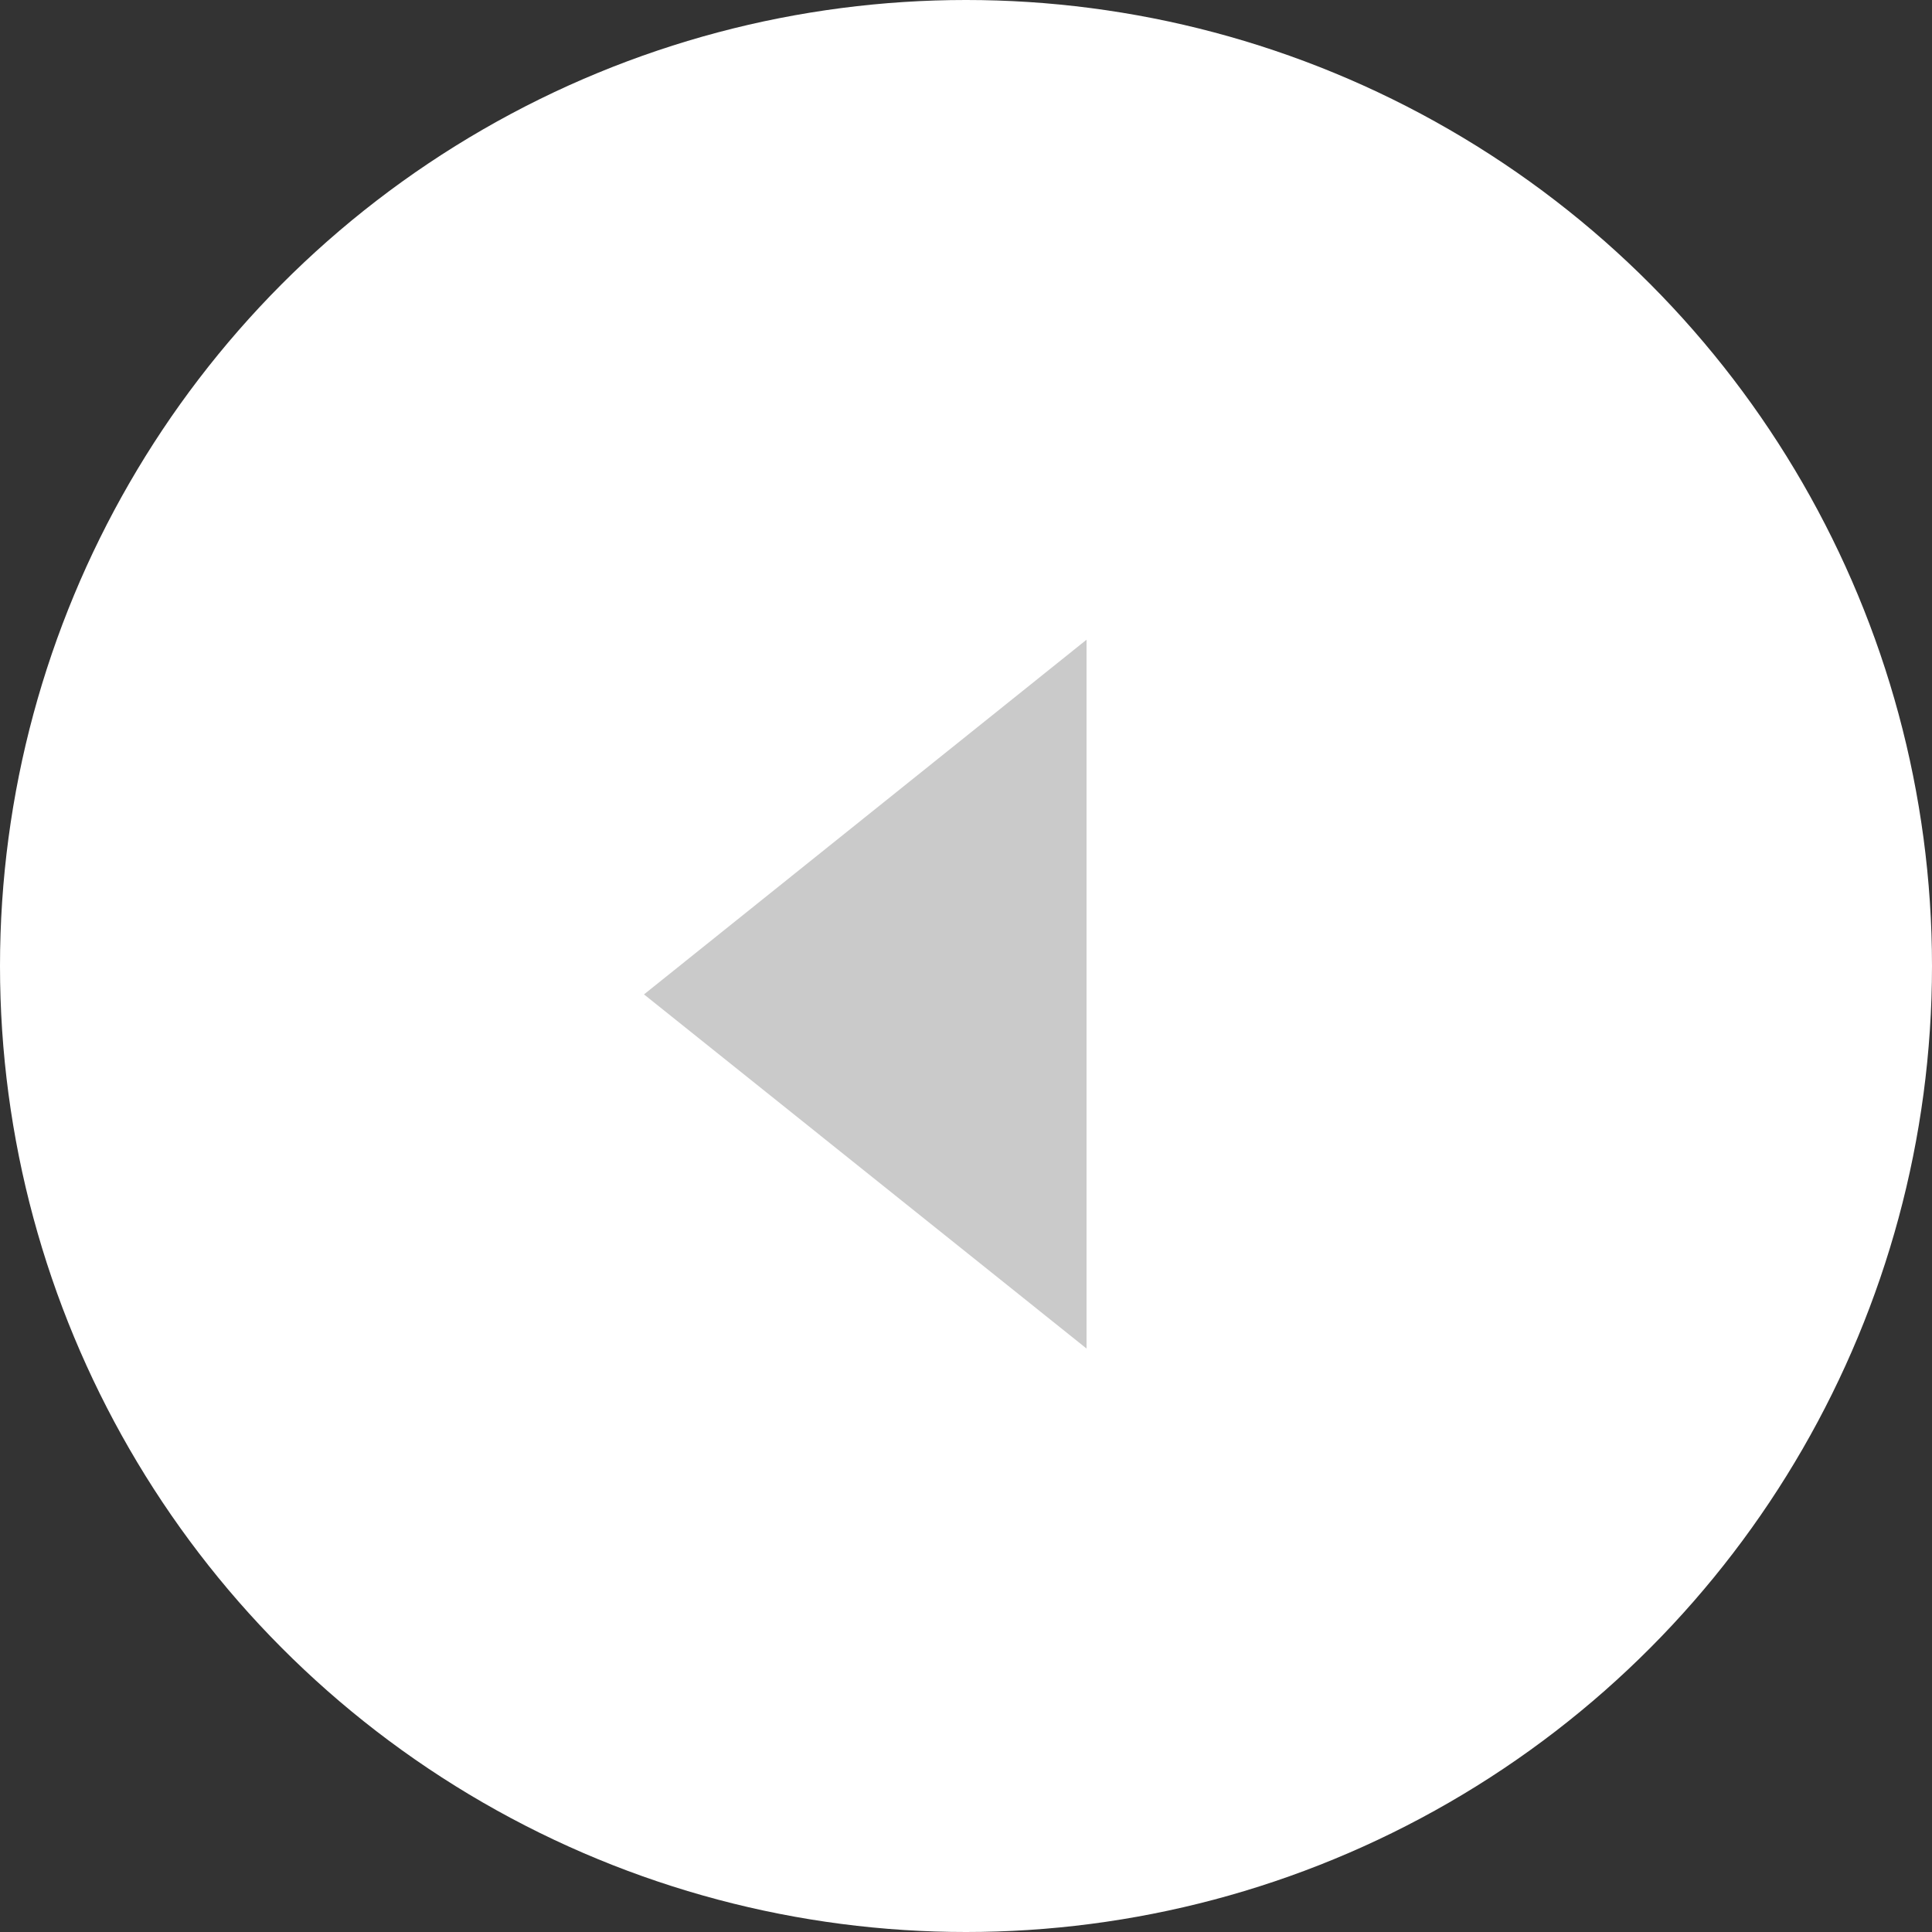 <?xml version="1.0" encoding="UTF-8"?><svg id="_イヤー_2" xmlns="http://www.w3.org/2000/svg" viewBox="0 0 36.06 36.06"><rect x="0" y="0" width="36.06" height="36.06" fill="#333333" stroke="none"/><defs><style>.cls-1{fill:#fff;}.cls-2{fill:#cacaca;}</style></defs><g id="_ザイン"><g><circle class="cls-1" cx="18.03" cy="18.03" r="18.03"/><polygon class="cls-2" points="20.28 11.94 20.28 25.17 12.02 18.56 20.28 11.94"/></g></g></svg>